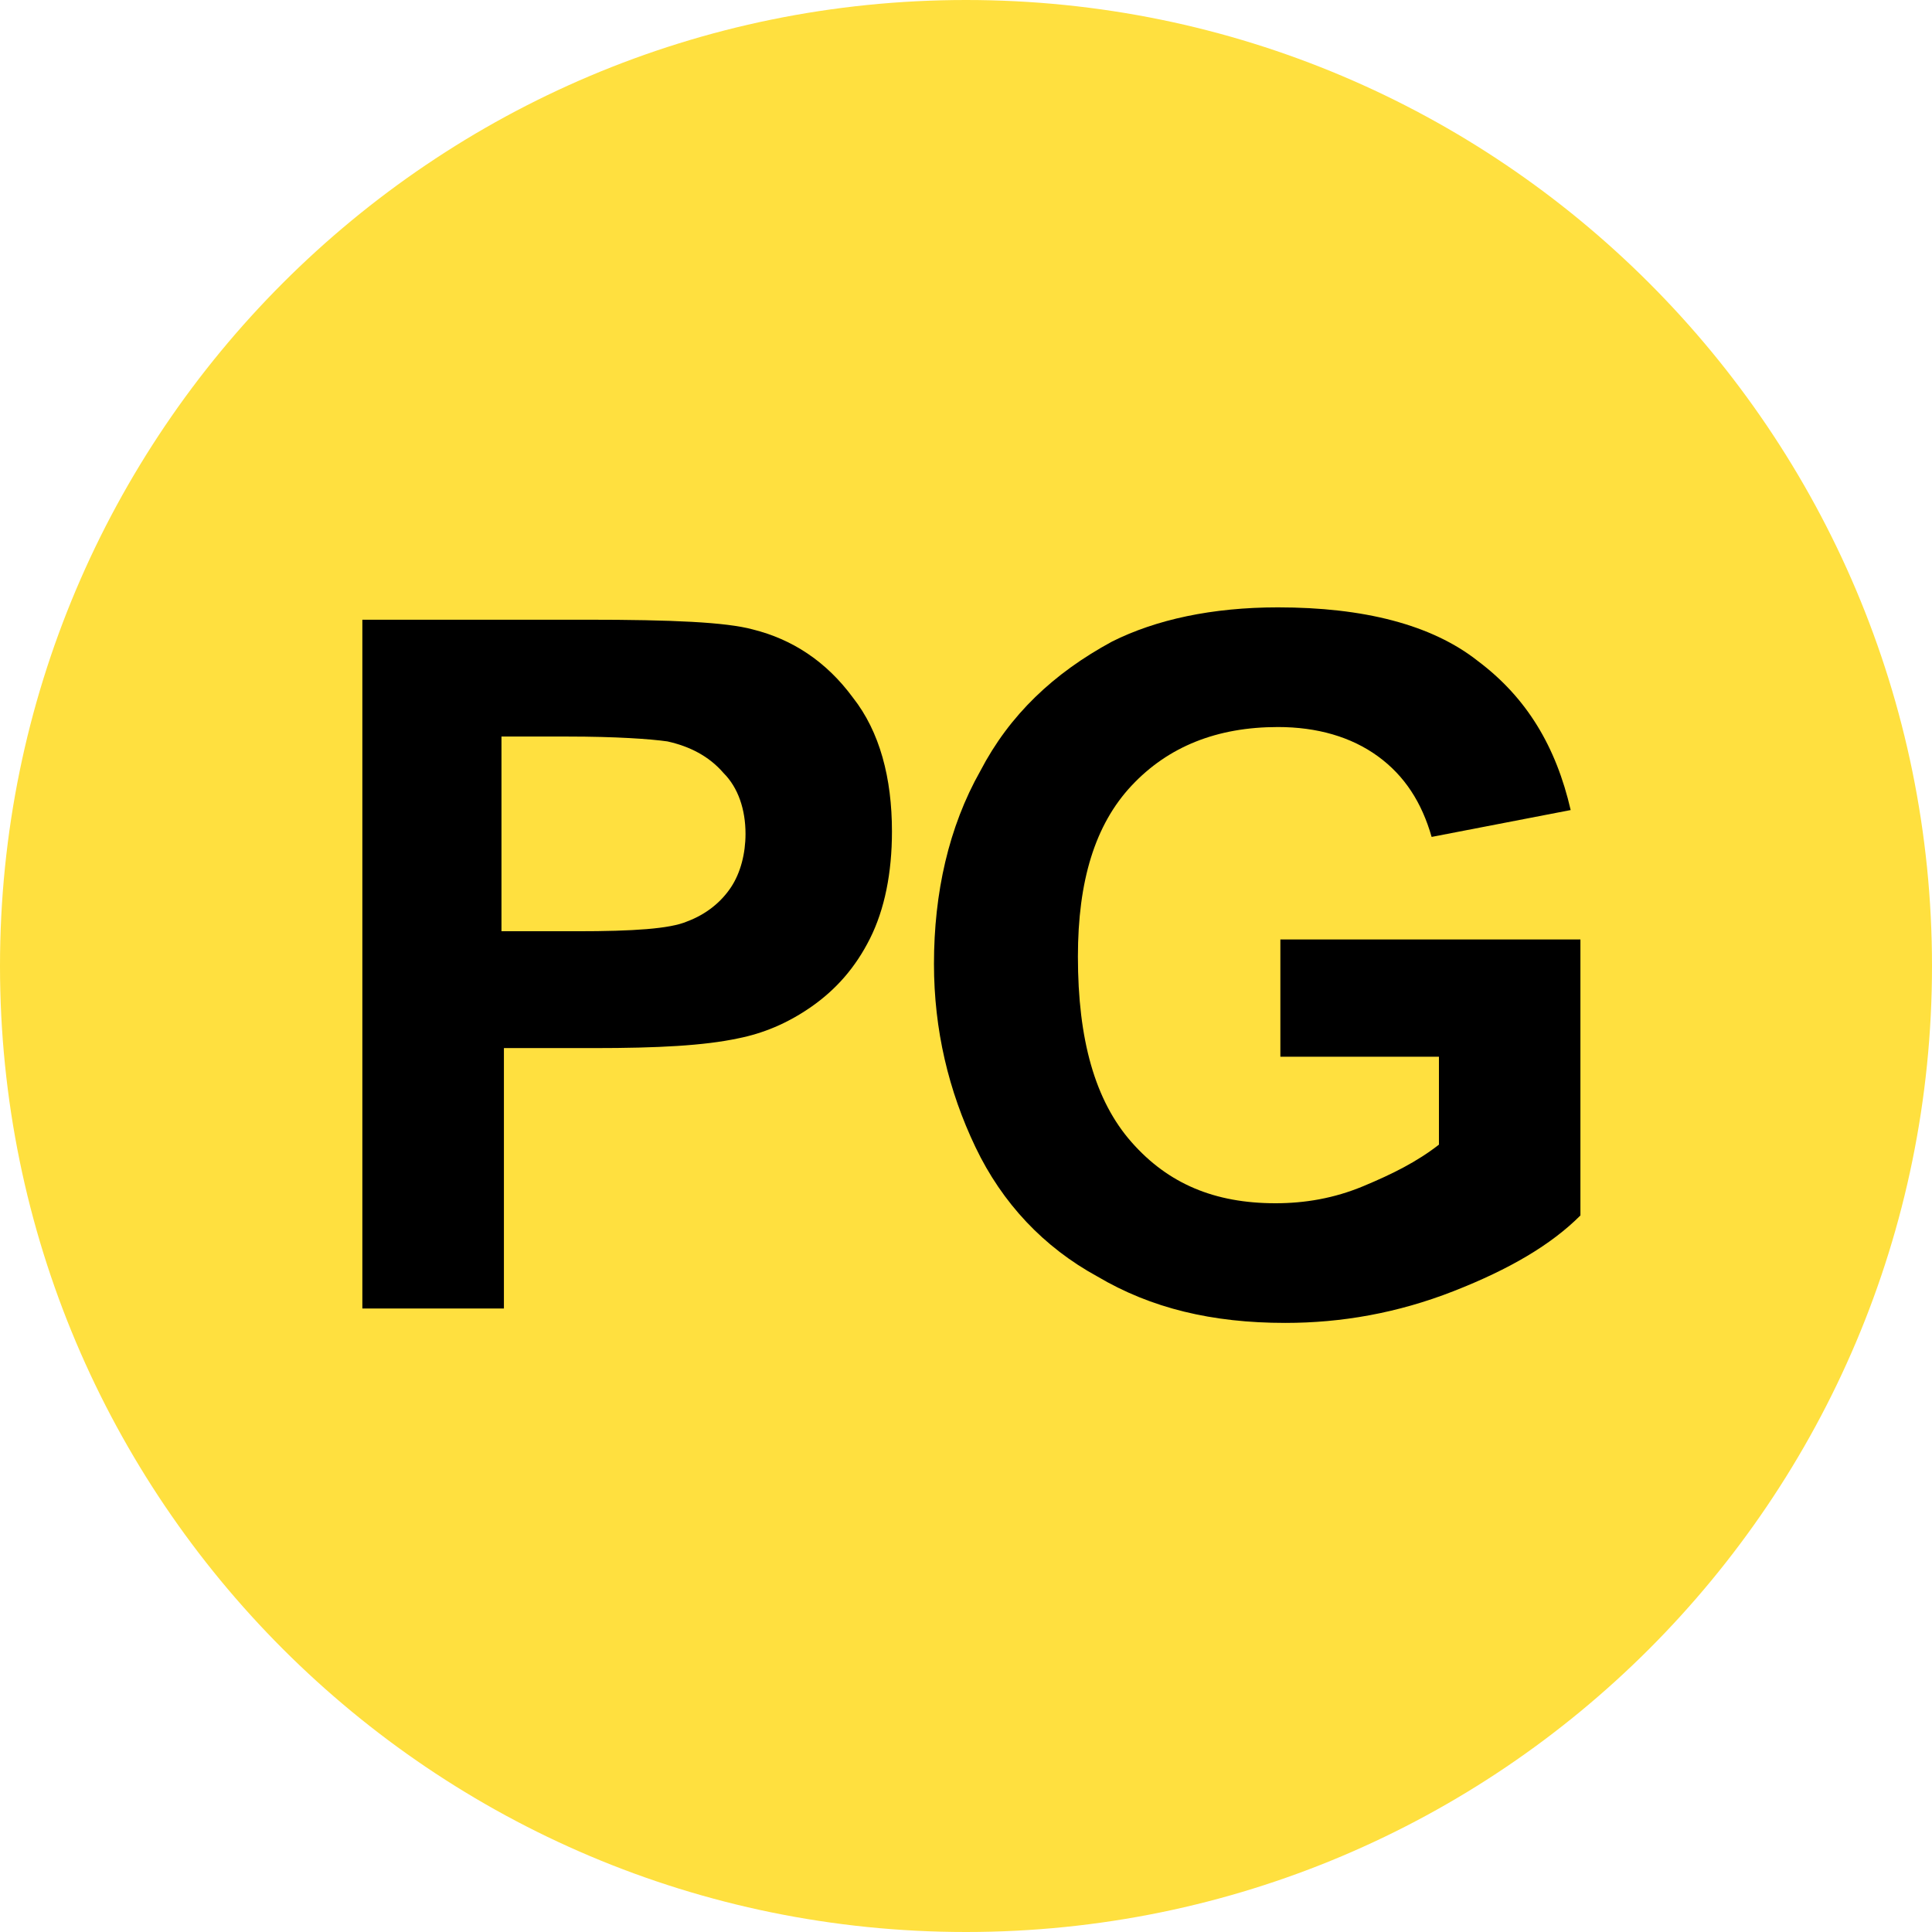 <?xml version="1.0" encoding="UTF-8" standalone="no"?>
<svg
   version="1.1"
   viewBox="39.98 35.98 224.04 224.04"
   id="svg1"
   sodipodi:docname="20240310203926!OFLC_Parental_Guidance_(PG)_(2022).svg"
   inkscape:version="1.3.2 (091e20ef0f, 2023-11-25)"
   xmlns:inkscape="http://www.inkscape.org/namespaces/inkscape"
   xmlns:sodipodi="http://sodipodi.sourceforge.net/DTD/sodipodi-0.dtd"
   xmlns="http://www.w3.org/2000/svg"
   xmlns:svg="http://www.w3.org/2000/svg">
  <defs
     id="defs1" />
  <sodipodi:namedview
     id="namedview1"
     pagecolor="#ffffff"
     bordercolor="#000000"
     borderopacity="0.25"
     inkscape:showpageshadow="2"
     inkscape:pageopacity="0.0"
     inkscape:pagecheckerboard="0"
     inkscape:deskcolor="#d1d1d1"
     inkscape:zoom="1.3033387"
     inkscape:cx="112.02"
     inkscape:cy="112.02"
     inkscape:window-width="1280"
     inkscape:window-height="717"
     inkscape:window-x="0"
     inkscape:window-y="0"
     inkscape:window-maximized="1"
     inkscape:current-layer="g1" />
  <g
     class="layer"
     id="g1">
    <title
       id="title1">Layer 1</title>
    <path
       d="M 264.02,148 C 264.02,209.867 213.867,260.02 152,260.02 90.133,260.02 39.98,209.867 39.98,148 39.98,86.133 90.133,35.98 152,35.98 c 61.867,0 112.02,50.153 112.02,112.02 z"
       fill="#ffe03f"
       id="svg_75"
       sodipodi:nodetypes="sssss" />
    <path
       id="path157"
       d="M 188.455,158.237 V 144.926 H 223.25 v 32.001 c -3.395,3.398 -8.204,6.23 -14.71,8.779 -6.506,2.549 -13.013,3.682 -19.519,3.682 -8.487,0 -15.559,-1.699 -21.782,-5.381 -6.224,-3.398 -11.033,-8.496 -14.144,-15.009 -3.112,-6.513 -4.809,-13.593 -4.809,-21.24 0,-8.213 1.697,-15.859 5.375,-22.372 3.395,-6.513 8.487,-11.328 15.276,-15.009 5.092,-2.549 11.598,-3.965 19.236,-3.965 9.901,0 17.822,1.982 23.197,6.23 5.658,4.248 9.052,9.912 10.75,17.275 l -16.125,3.115 c -1.132,-3.965 -3.112,-7.08 -6.223,-9.345 -3.112,-2.266 -7.072,-3.398 -11.598,-3.398 -7.072,0 -12.73,2.266 -16.973,6.797 -4.243,4.531 -6.223,11.045 -6.223,19.824 0,9.629 1.98,16.709 6.223,21.523 4.243,4.814 9.618,7.08 16.69,7.08 3.395,0 6.789,-0.566 10.184,-1.982 3.395,-1.416 6.223,-2.832 8.769,-4.814 v -10.195 h -18.388 z"
       style="display:inline;fill:#000000 icc-color(sRGB-IEC61966-2, 0.1, 0, 0, 0);fill-opacity:1;fill-rule:nonzero;stroke:none;stroke-width:6.433"
       clip-path="none" />
    <path
       id="path155"
       d="m 82,188 v -80.156 h 26.037 c 9.905,0 16.132,0.282 19.245,1.129 4.528,1.129 8.49,3.669 11.603,7.903 3.113,3.951 4.528,9.314 4.528,15.523 0,4.798 -0.849,9.032 -2.547,12.419 -1.698,3.387 -3.962,5.927 -6.792,7.903 -2.83,1.976 -5.66,3.105 -8.49,3.669 -3.962,0.847 -9.339,1.129 -16.698,1.129 h -10.471 v 30.2 H 82 Z m 16.132,-66.609 v 22.579 h 8.773 c 6.509,0 10.754,-0.282 12.735,-1.129 2.264,-0.847 3.962,-2.258 5.094,-3.951 1.132,-1.693 1.698,-3.951 1.698,-6.209 0,-2.822 -0.849,-5.363 -2.547,-7.056 -1.698,-1.976 -3.962,-3.105 -6.509,-3.669 -1.981,-0.282 -5.943,-0.564 -11.603,-0.564 z"
       style="display:inline;fill:#000000 icc-color(sRGB-IEC61966-2, 0.1, 0, 0, 0);fill-opacity:1;fill-rule:nonzero;stroke:none;stroke-width:6.423"
       clip-path="none" />
  </g>
</svg>
